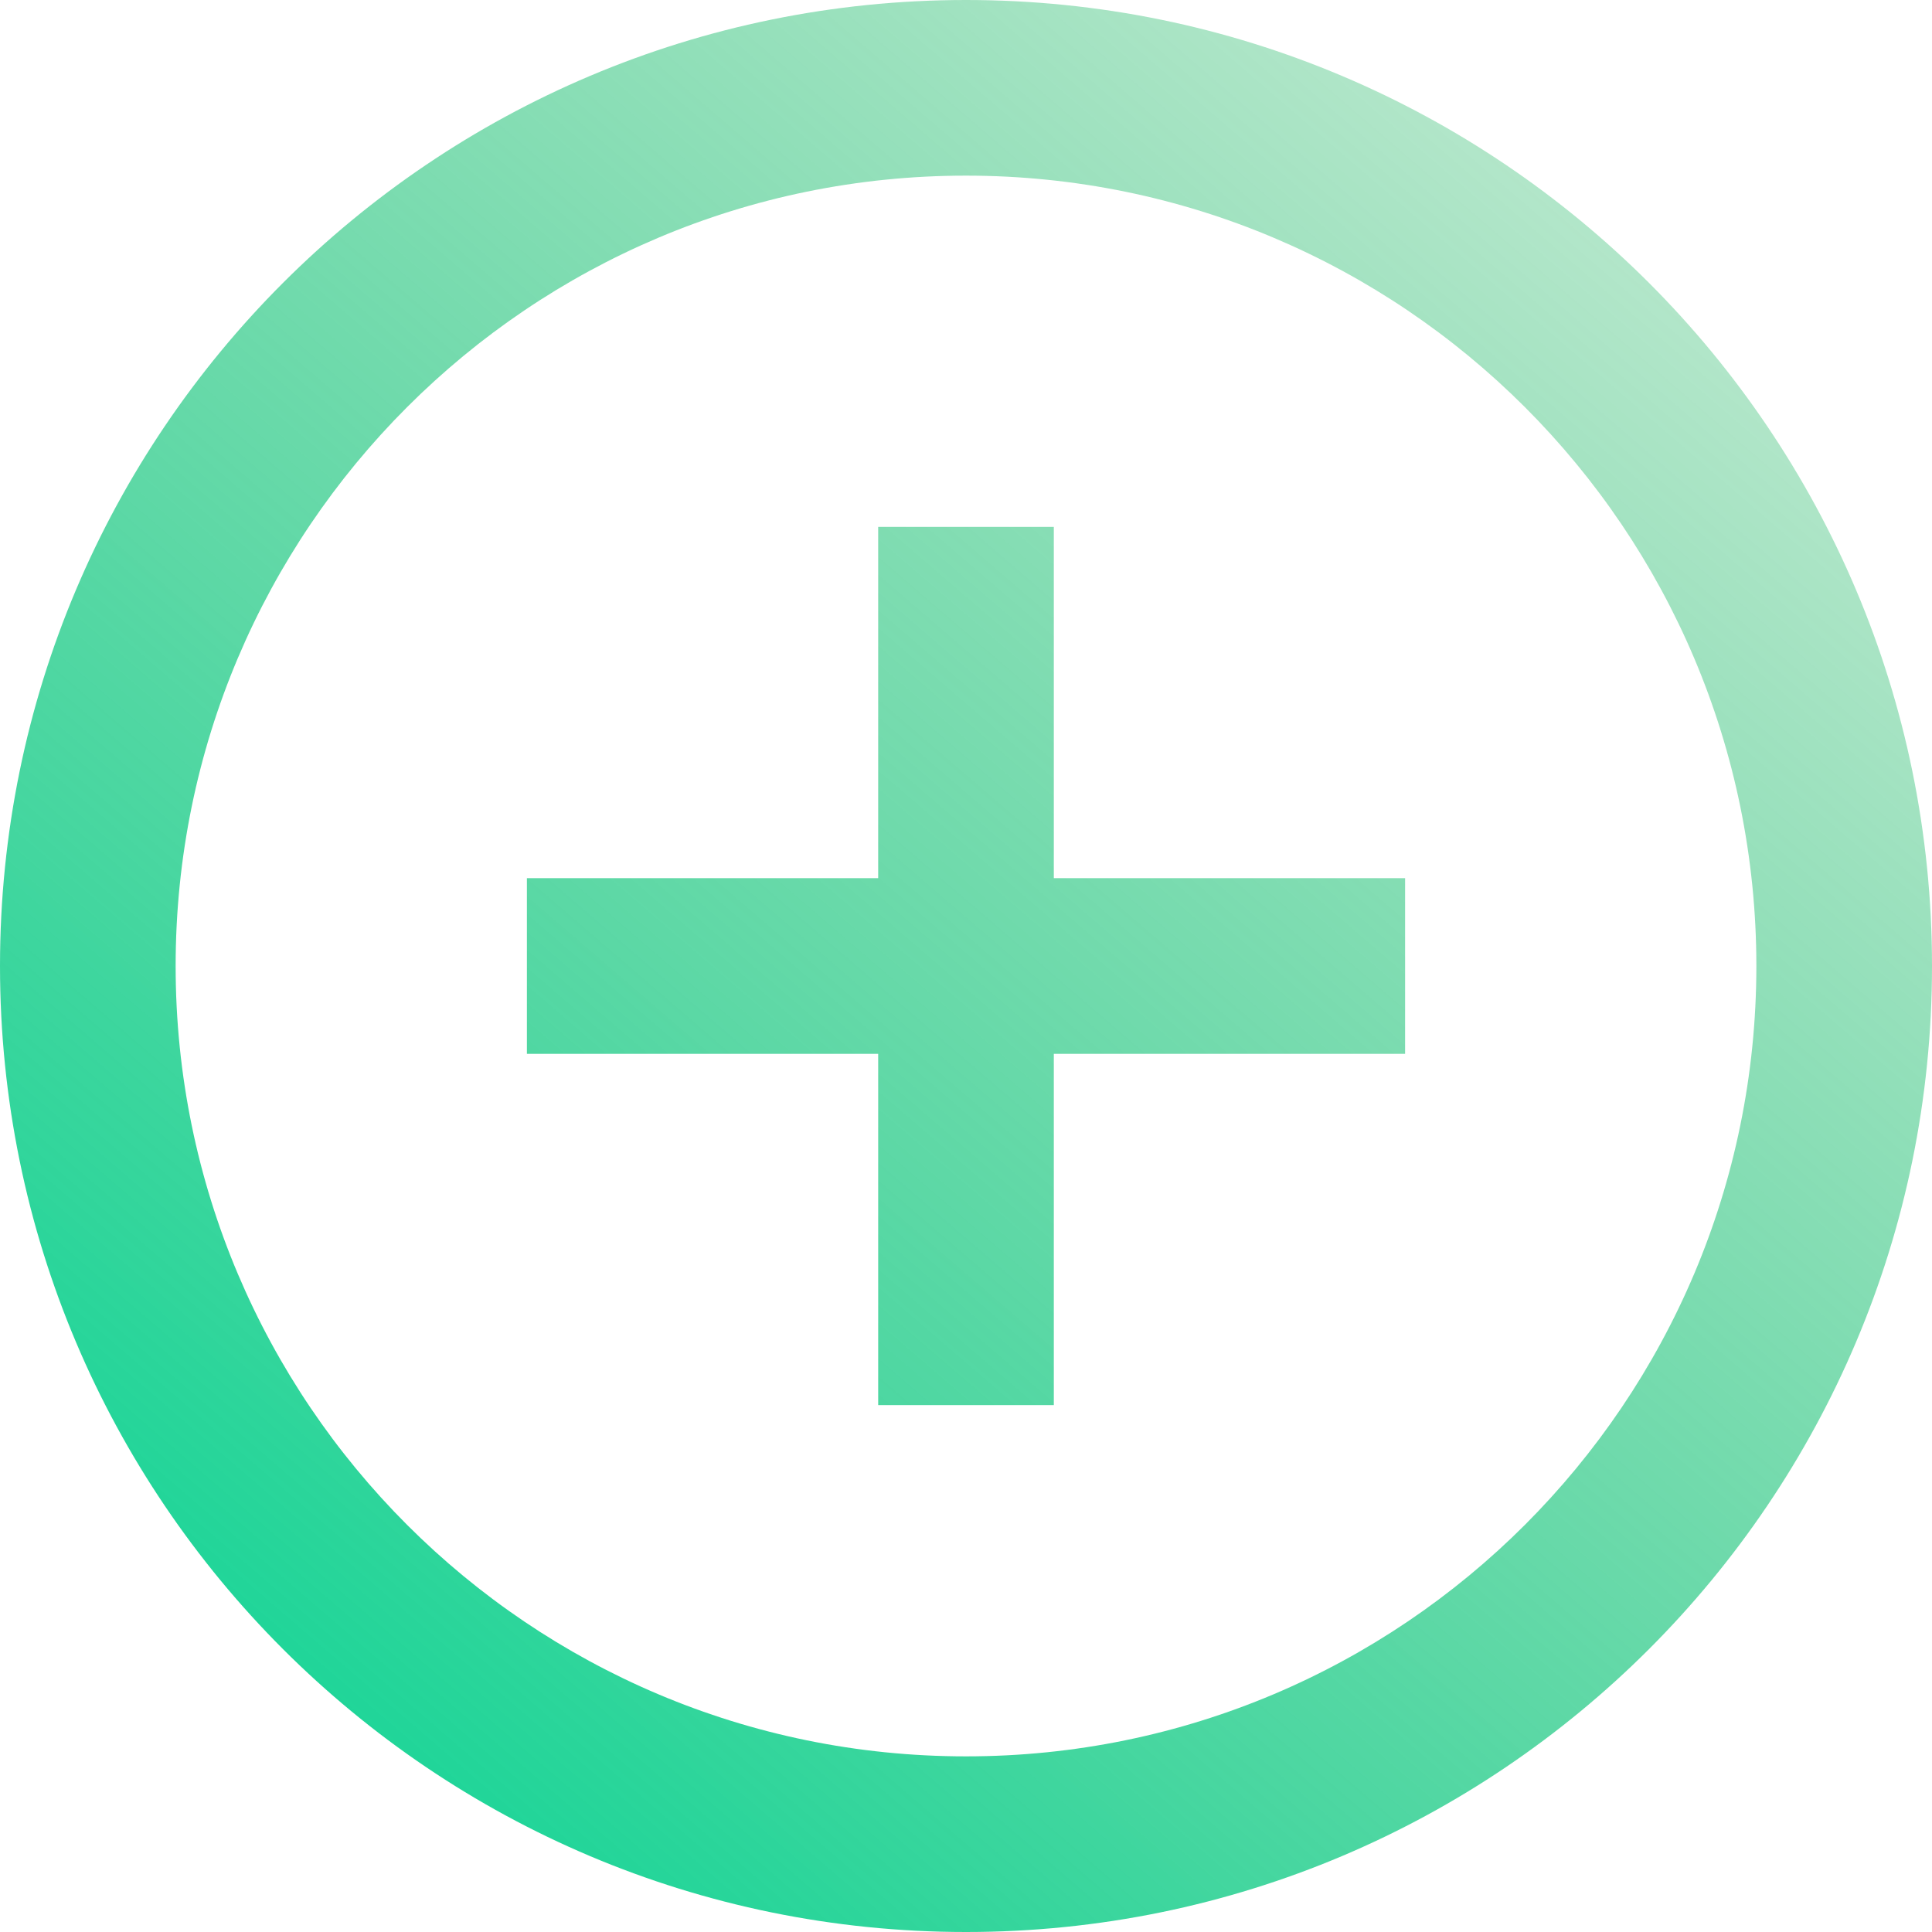 <?xml version="1.0" encoding="UTF-8"?> <svg xmlns="http://www.w3.org/2000/svg" width="22" height="22" viewBox="0 0 22 22" fill="none"> <path fill-rule="evenodd" clip-rule="evenodd" d="M11 22C4.925 22 0 17.075 0 11C0 4.925 4.925 0 11 0C17.075 0 22 4.925 22 11C22 17.075 17.075 22 11 22ZM11 20C15.971 20 20 15.971 20 11C20 6.029 15.971 2 11 2C6.029 2 2 6.029 2 11C2 15.971 6.029 20 11 20ZM16 10H12V6H10V10H6V12H10V16H12V12H16V10Z" fill="url(#paint0_linear)"></path> <defs> <linearGradient id="paint0_linear" x1="7.08621e-06" y1="22" x2="22.515" y2="-4.199" gradientUnits="userSpaceOnUse"> <stop stop-color="#00D696"></stop> <stop offset="1" stop-color="#16A747" stop-opacity="0.12"></stop> </linearGradient> </defs> </svg> 